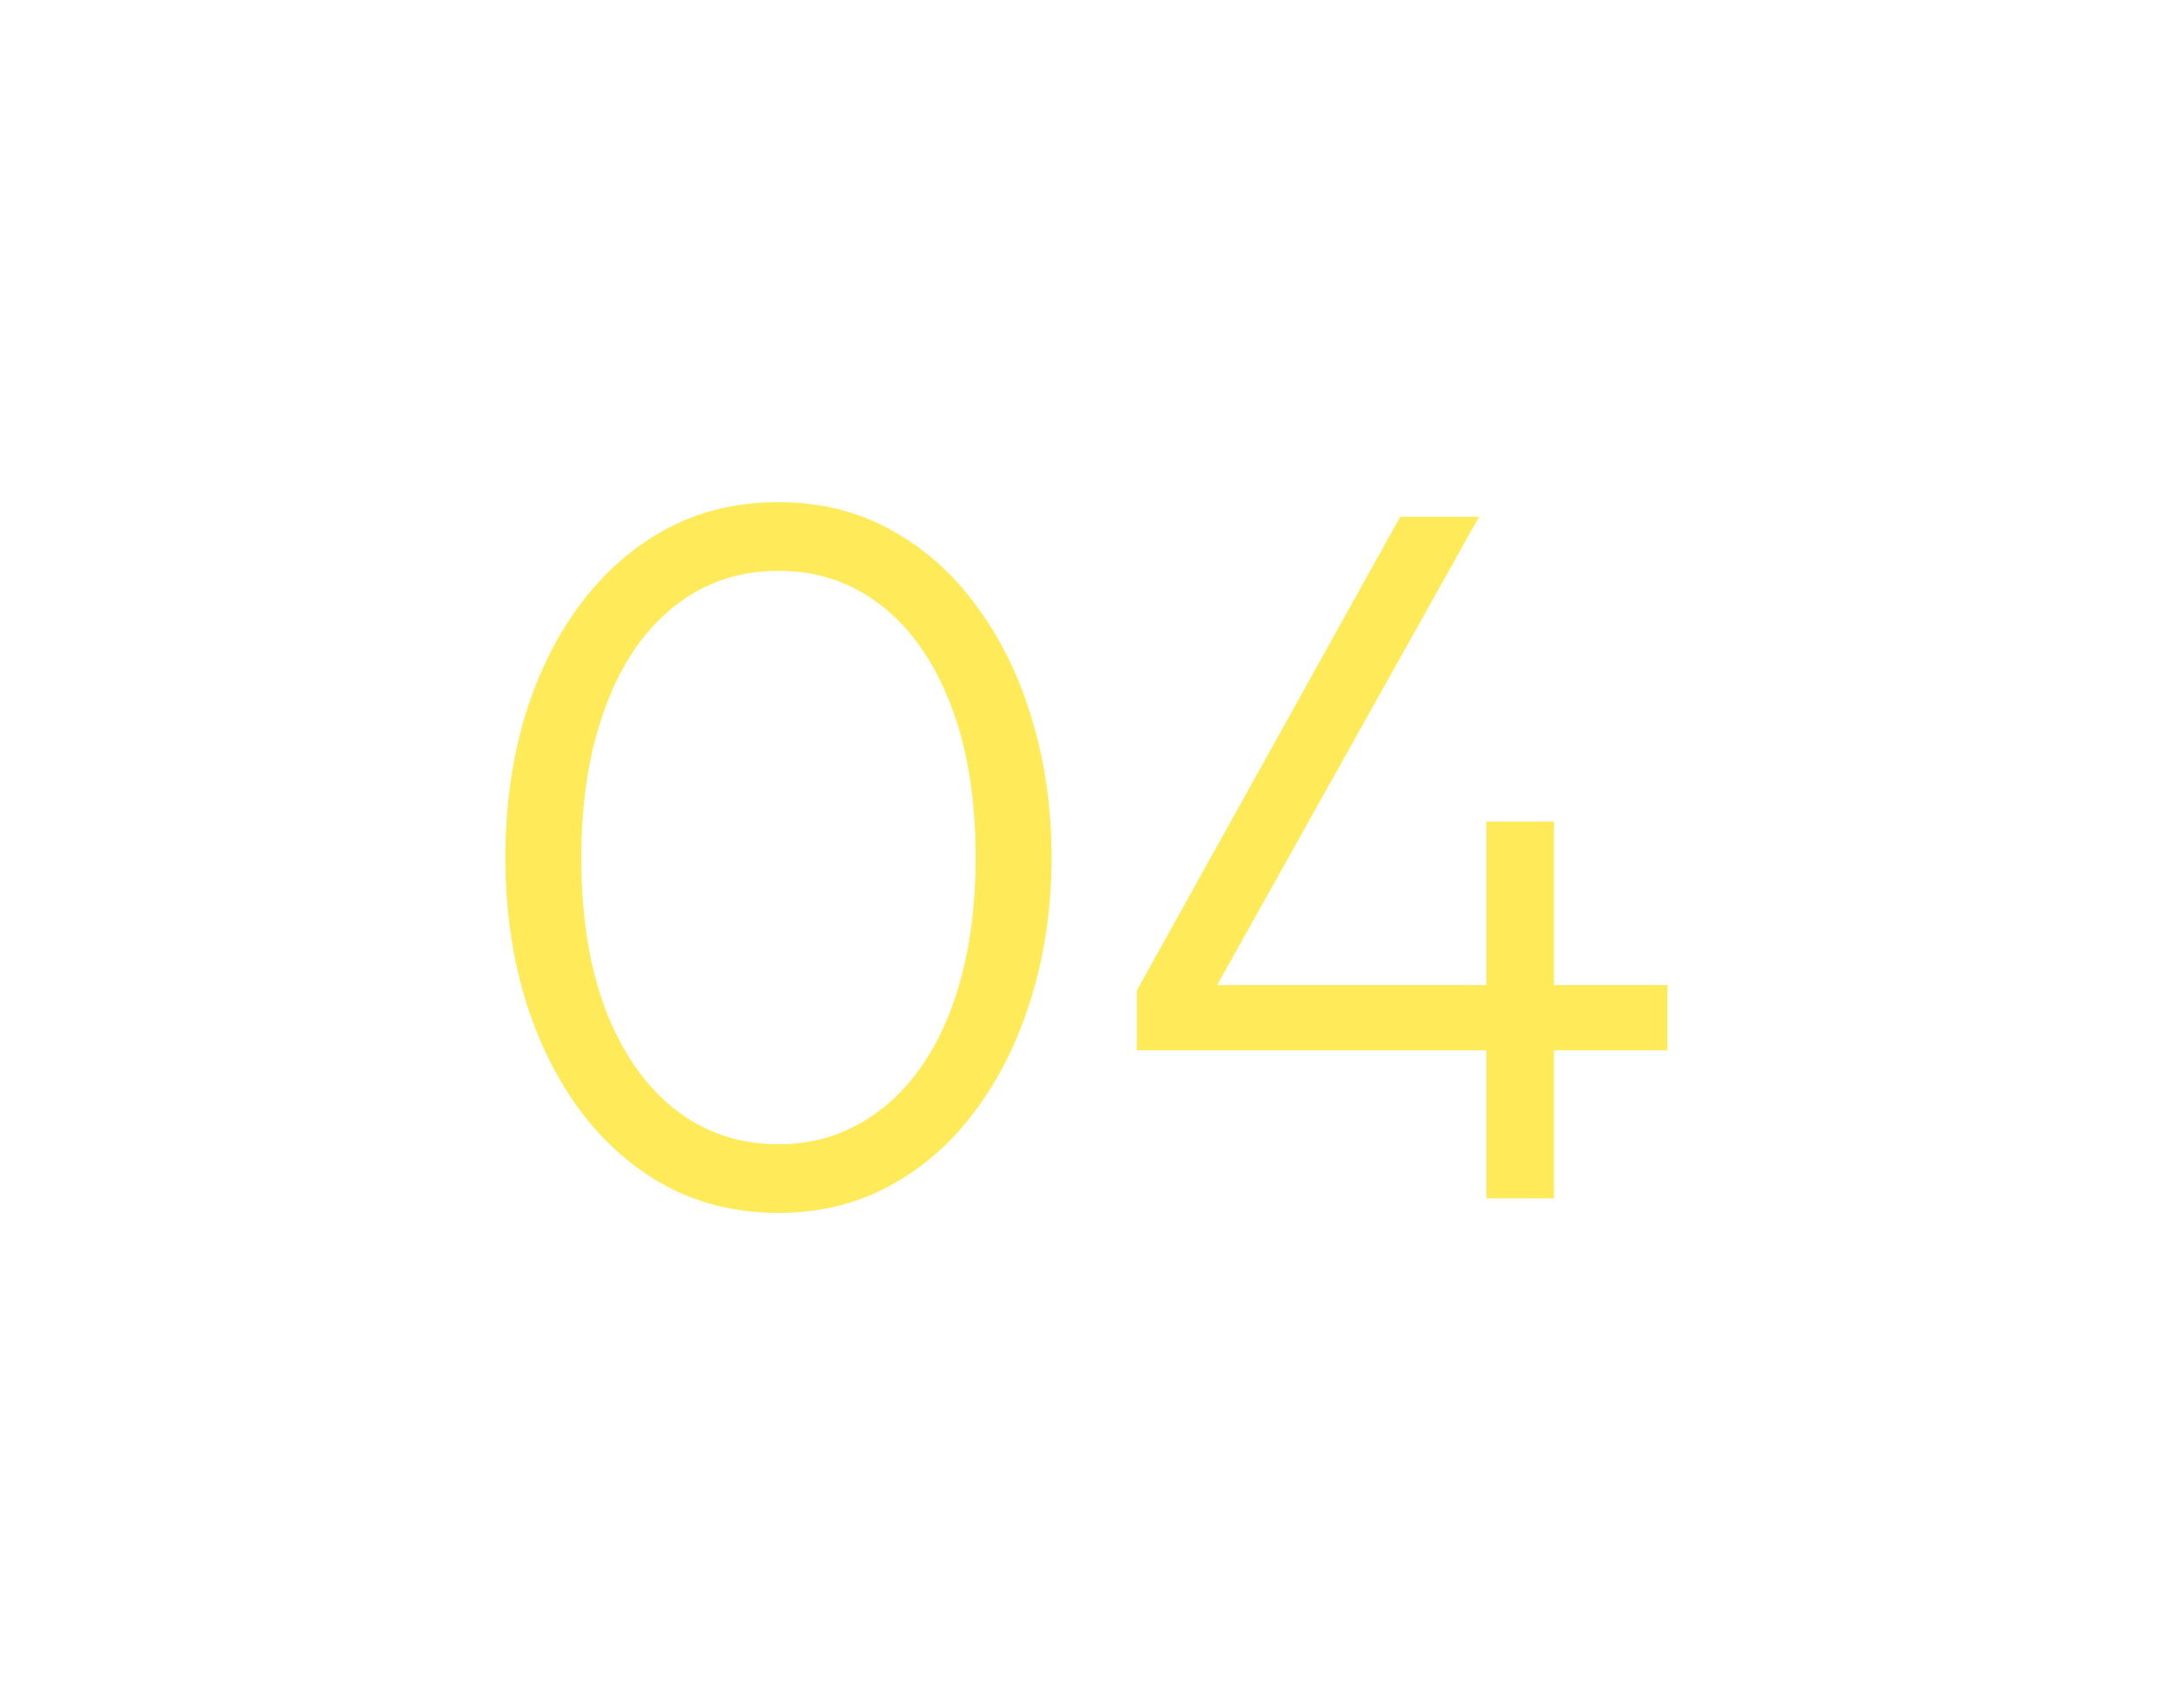 <?xml version="1.0" encoding="UTF-8"?> <svg xmlns="http://www.w3.org/2000/svg" width="145" height="114" viewBox="0 0 145 114" fill="none"><g filter="url(#filter0_d_194_229)"><path d="M51.97 76.975C49.153 76.975 46.618 76.358 44.365 75.123C42.133 73.888 40.216 72.176 38.612 69.987C37.031 67.799 35.818 65.275 34.972 62.415C34.149 59.555 33.737 56.5 33.737 53.25C33.737 49.978 34.149 46.913 34.972 44.053C35.818 41.193 37.031 38.679 38.612 36.513C40.216 34.324 42.133 32.612 44.365 31.378C46.618 30.142 49.153 29.525 51.97 29.525C54.743 29.525 57.246 30.142 59.477 31.378C61.731 32.612 63.648 34.324 65.23 36.513C66.833 38.679 68.058 41.193 68.903 44.053C69.769 46.913 70.203 49.978 70.203 53.25C70.203 56.5 69.769 59.555 68.903 62.415C68.058 65.275 66.833 67.799 65.23 69.987C63.648 72.176 61.731 73.888 59.477 75.123C57.246 76.358 54.743 76.975 51.97 76.975ZM51.97 72.392C53.92 72.392 55.697 71.948 57.3 71.06C58.925 70.172 60.322 68.893 61.492 67.225C62.663 65.557 63.562 63.542 64.19 61.18C64.818 58.818 65.132 56.175 65.132 53.25C65.132 49.328 64.58 45.938 63.475 43.078C62.37 40.196 60.832 37.986 58.86 36.447C56.888 34.888 54.592 34.108 51.97 34.108C49.998 34.108 48.2 34.552 46.575 35.44C44.972 36.328 43.585 37.607 42.415 39.275C41.267 40.943 40.378 42.958 39.75 45.32C39.122 47.66 38.807 50.303 38.807 53.25C38.807 57.172 39.349 60.562 40.432 63.422C41.538 66.282 43.076 68.493 45.047 70.052C47.041 71.612 49.348 72.392 51.97 72.392ZM99.228 76V66.12H75.893V62.123L93.475 30.5H98.74L81.255 61.765H99.228V50.845H103.746V61.765H111.318V66.12H103.746V76H99.228Z" fill="#FFEB5A"></path></g><defs><filter id="filter0_d_194_229" x="0.738" y="0.525" width="143.581" height="113.45" filterUnits="userSpaceOnUse" color-interpolation-filters="sRGB"><feFlood flood-opacity="0" result="BackgroundImageFix"></feFlood><feColorMatrix in="SourceAlpha" type="matrix" values="0 0 0 0 0 0 0 0 0 0 0 0 0 0 0 0 0 0 127 0" result="hardAlpha"></feColorMatrix><feOffset dy="4"></feOffset><feGaussianBlur stdDeviation="16.5"></feGaussianBlur><feComposite in2="hardAlpha" operator="out"></feComposite><feColorMatrix type="matrix" values="0 0 0 0 1 0 0 0 0 0.922 0 0 0 0 0.353 0 0 0 1 0"></feColorMatrix><feBlend mode="normal" in2="BackgroundImageFix" result="effect1_dropShadow_194_229"></feBlend><feBlend mode="normal" in="SourceGraphic" in2="effect1_dropShadow_194_229" result="shape"></feBlend></filter></defs></svg> 